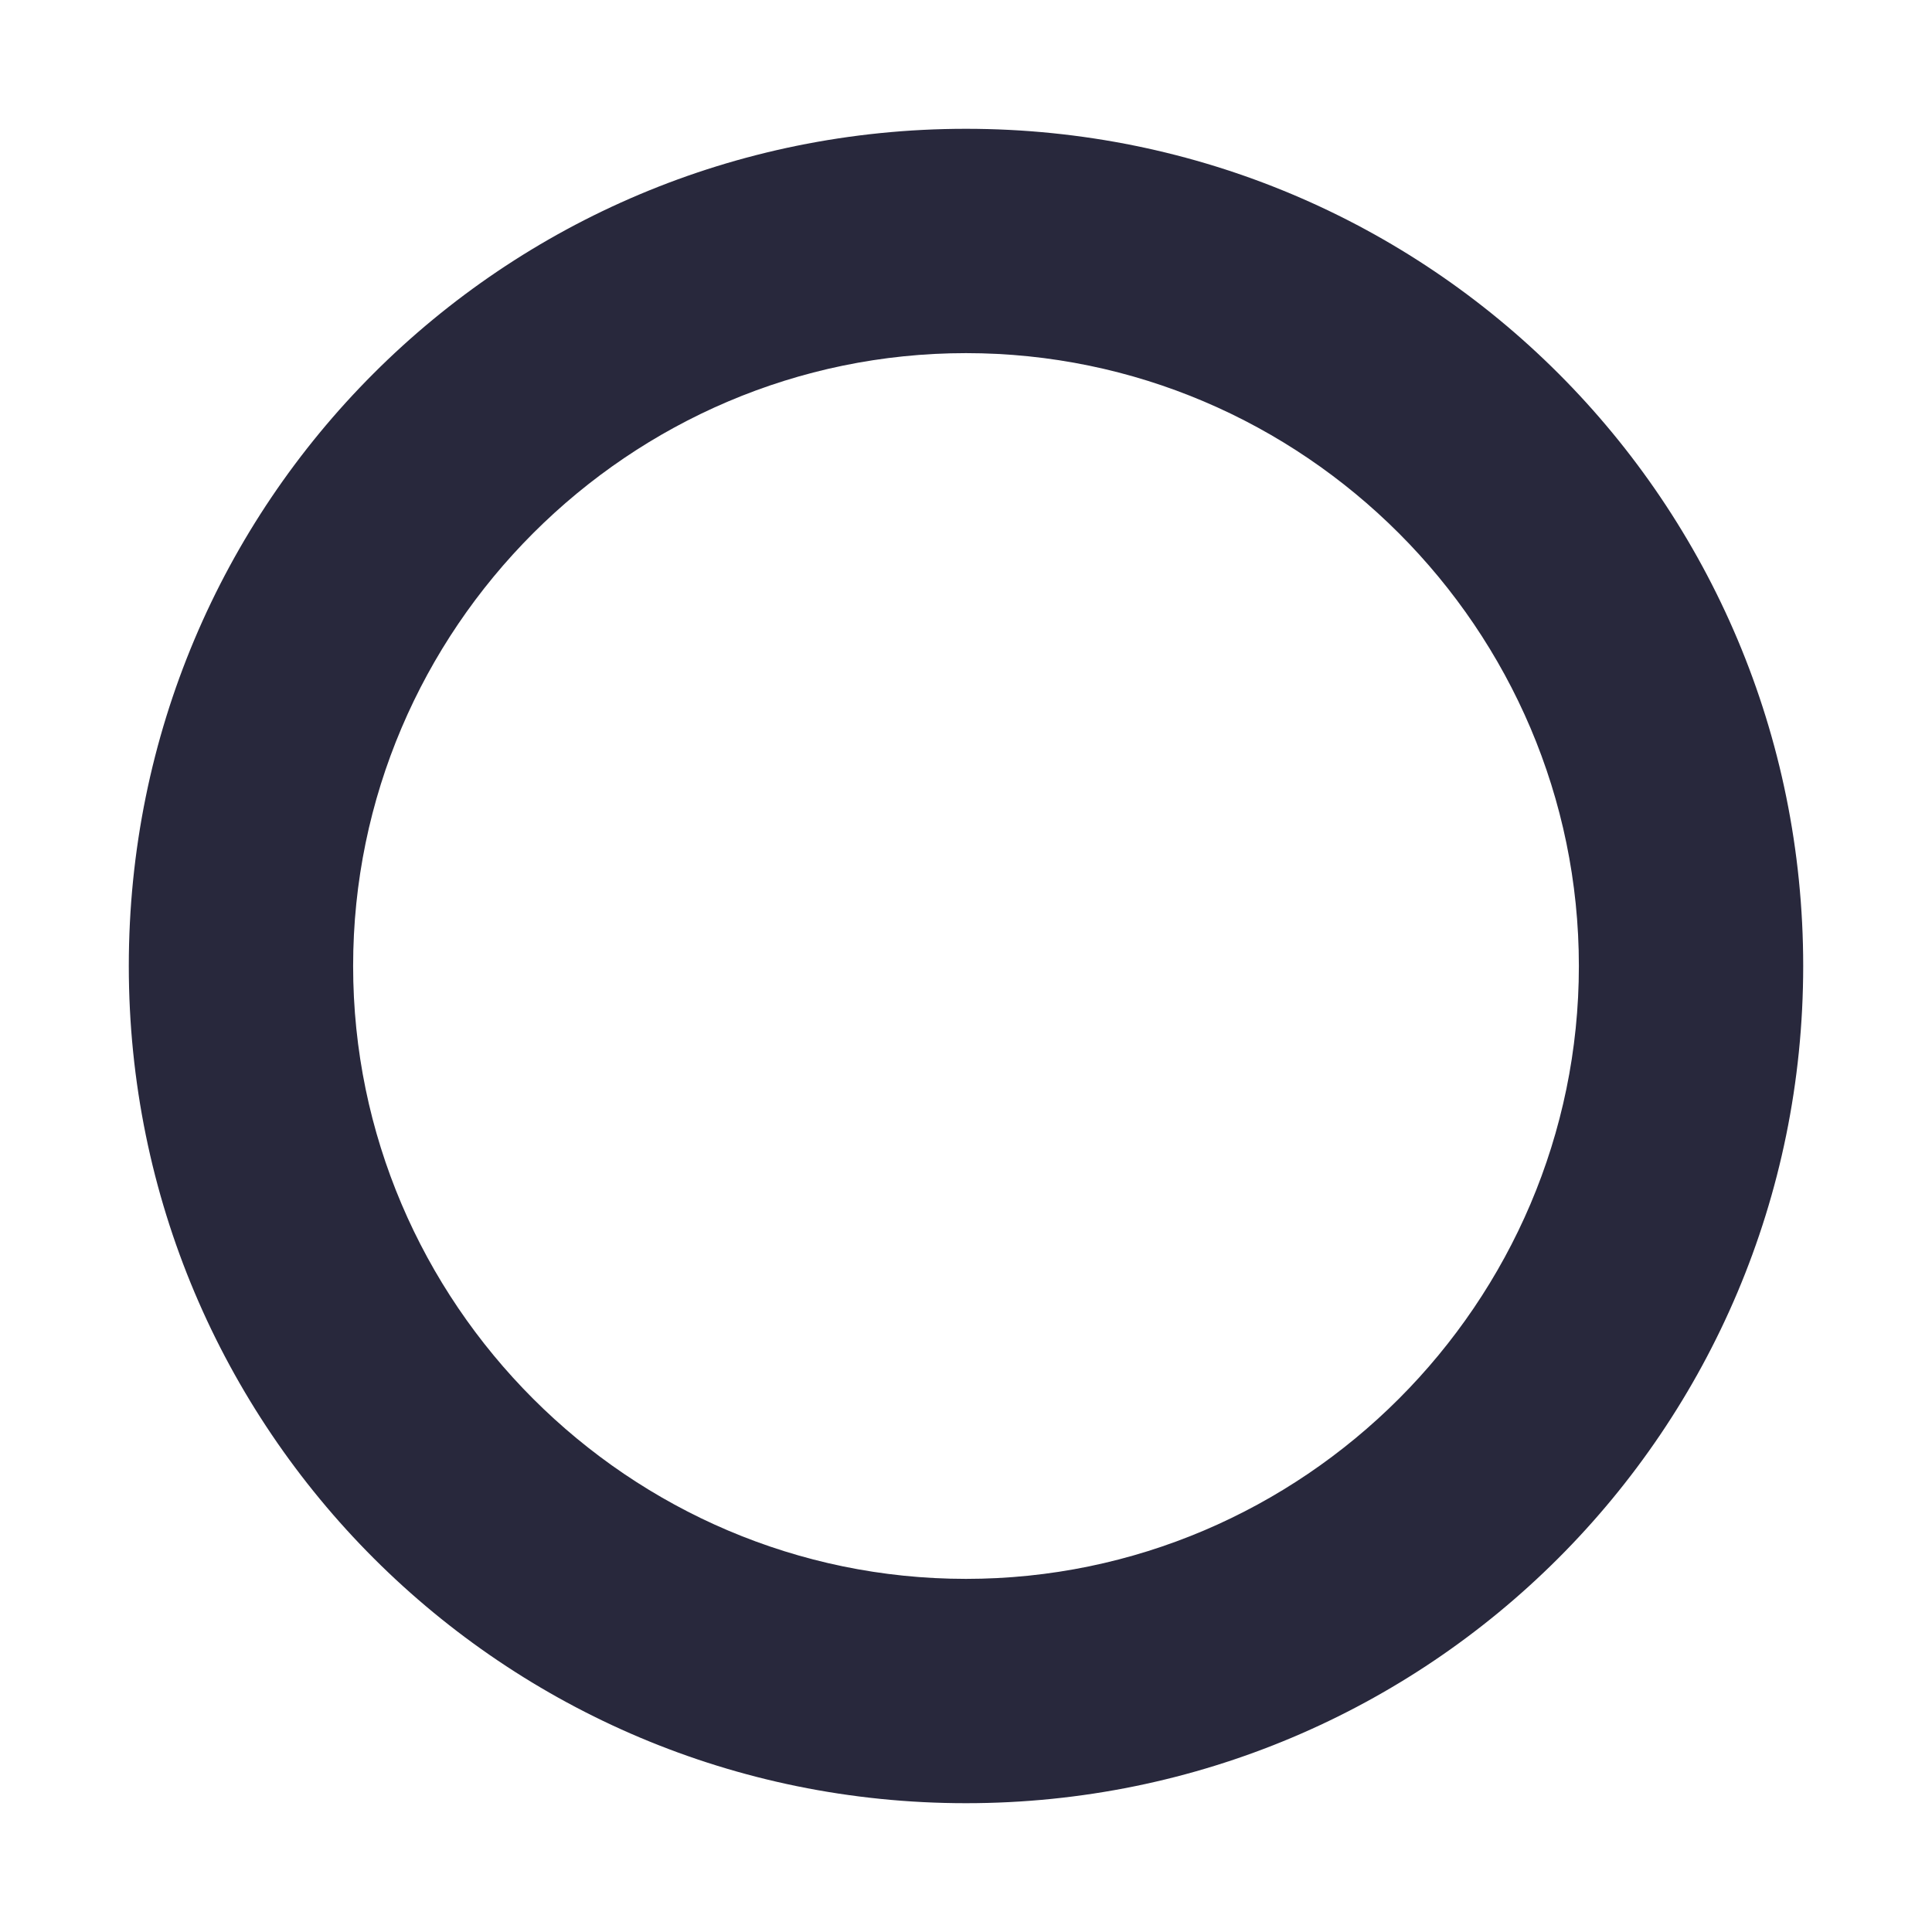 <?xml version="1.0" encoding="UTF-8"?><svg id="b" xmlns="http://www.w3.org/2000/svg" viewBox="0 0 18 18"><g id="c"><rect width="18" height="18" style="fill:none; stroke-width:0px;"/><g id="d"><path d="m9,1.2c4.32,0,7.8,3.48,7.8,7.8s-3.49,7.8-7.8,7.8S1.2,13.32,1.2,9,4.68,1.2,9,1.2Zm0,2.09c-3.14,0-5.71,2.57-5.71,5.71s2.57,5.71,5.71,5.71,5.71-2.57,5.71-5.71-2.57-5.71-5.71-5.71Z" style="fill:#28283c; stroke-width:0px;"/></g></g></svg>